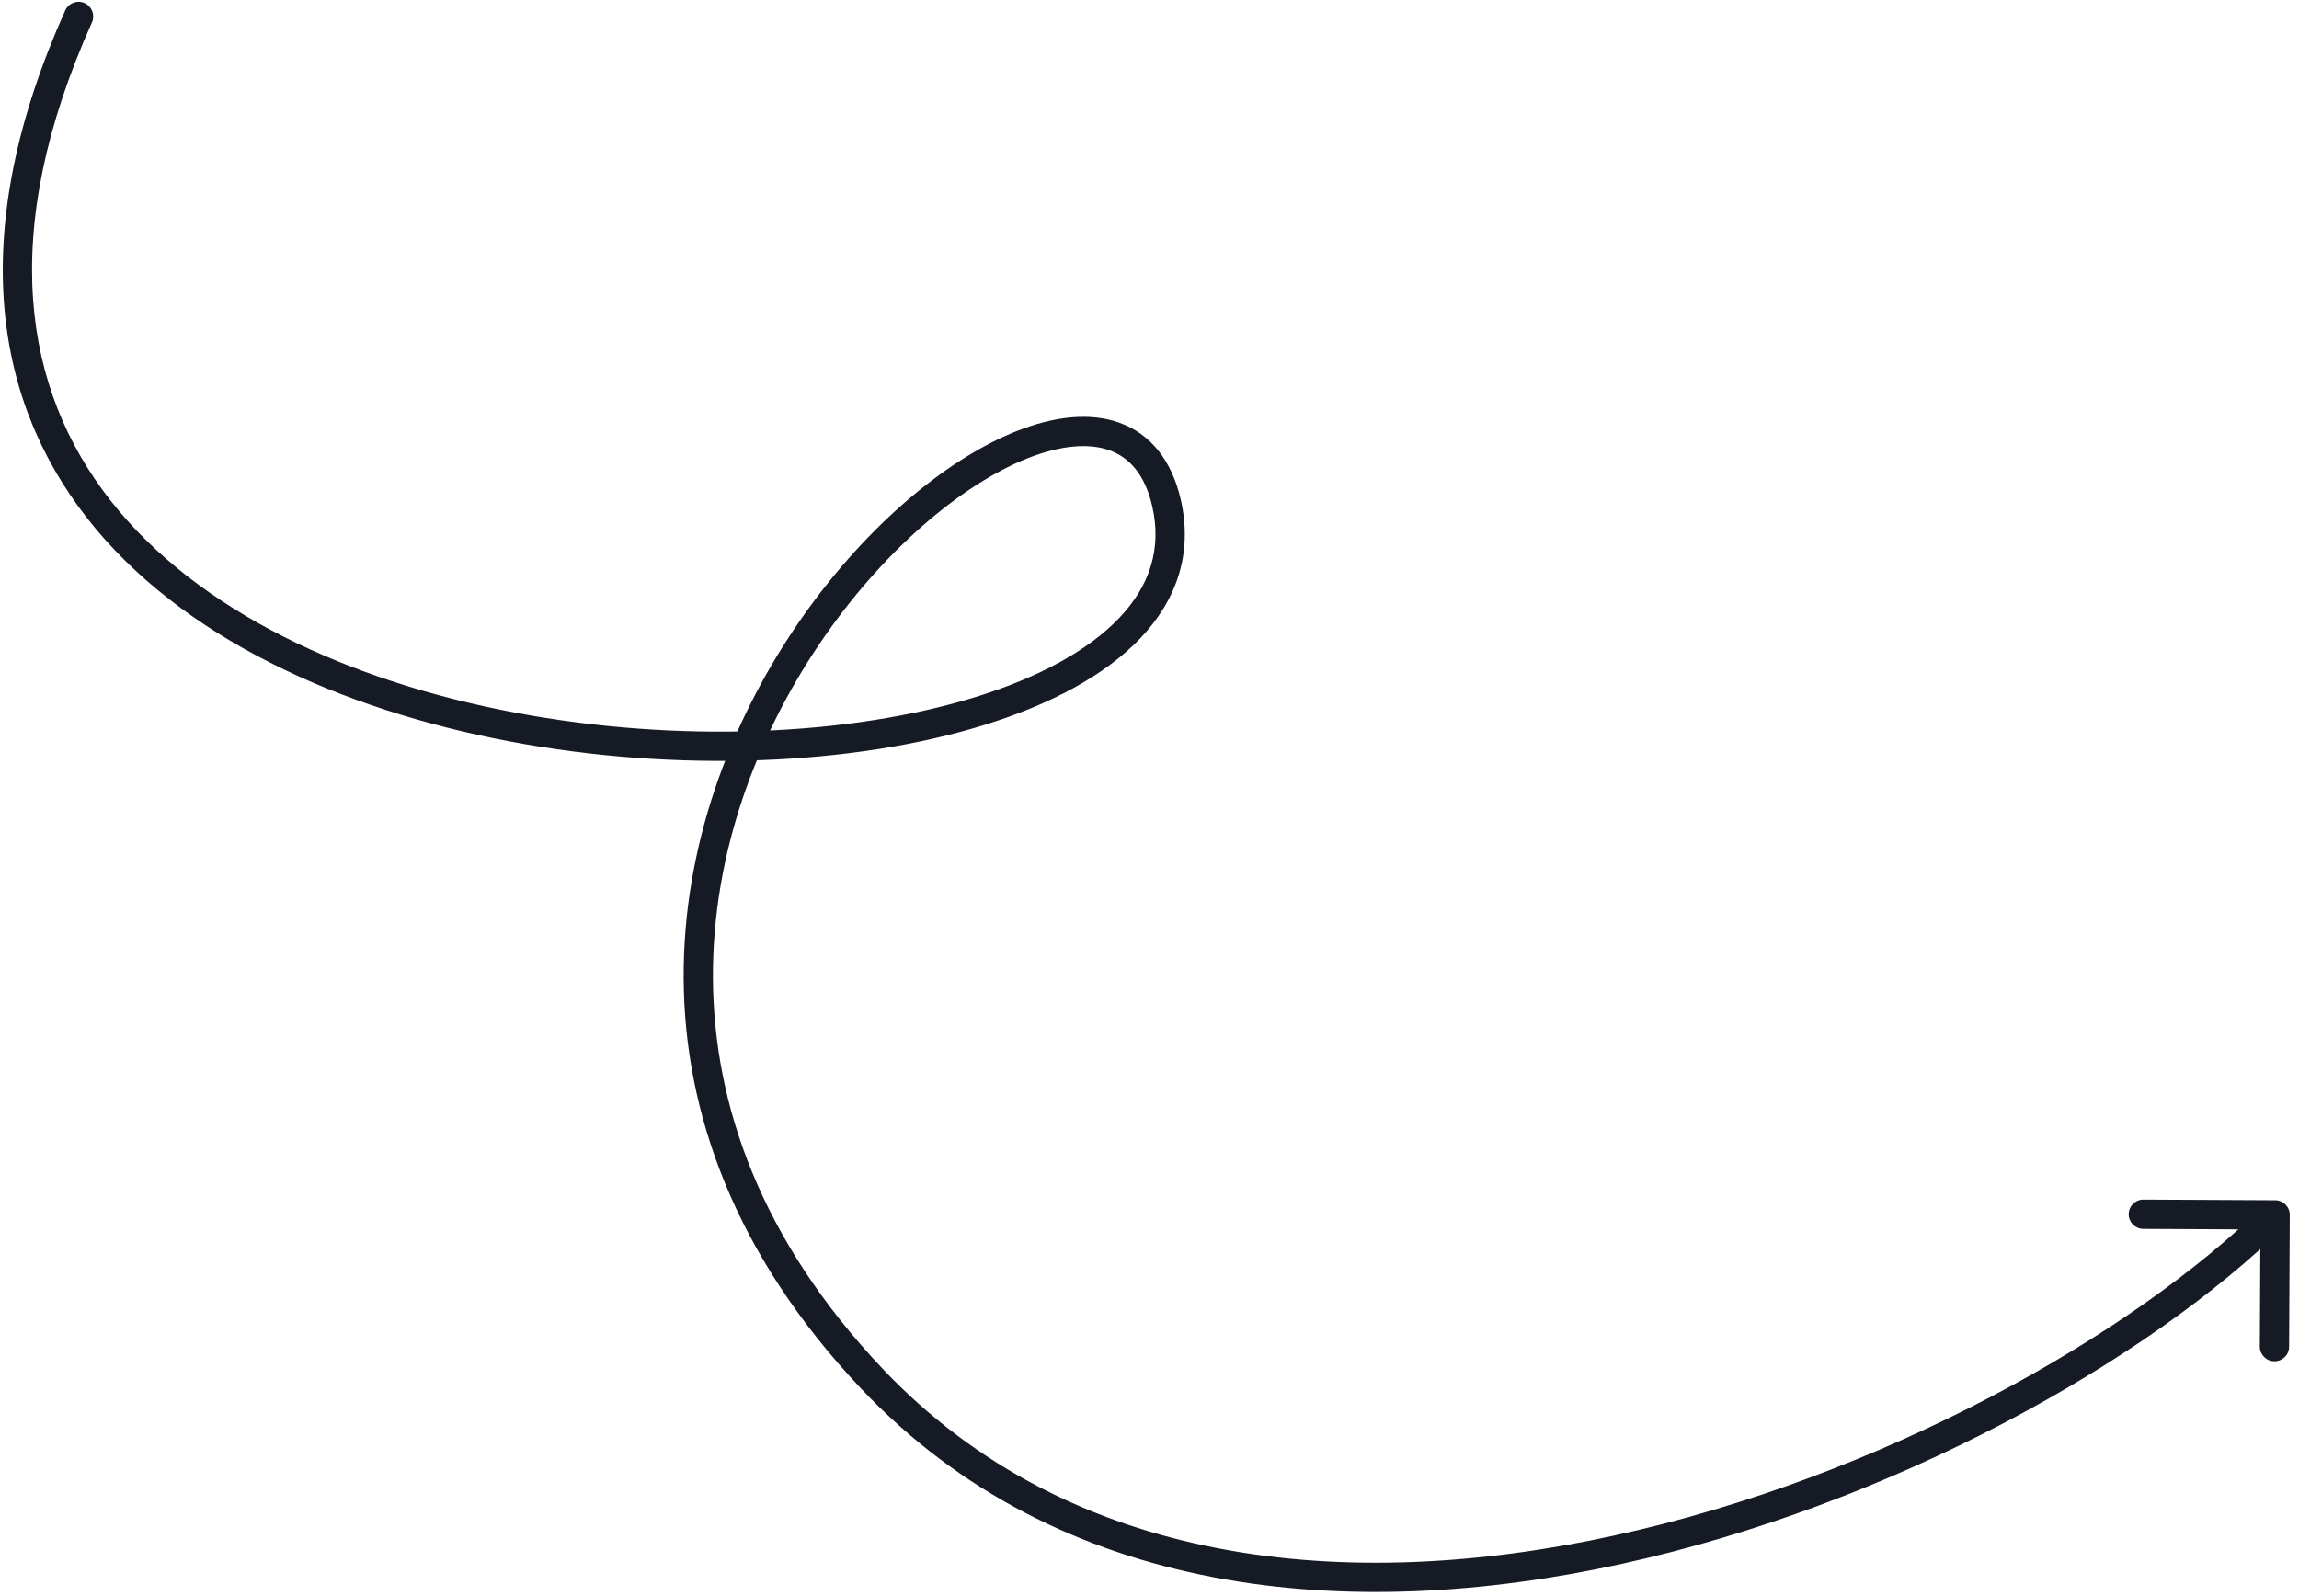 <?xml version="1.0" encoding="UTF-8"?> <svg xmlns="http://www.w3.org/2000/svg" width="157" height="109" viewBox="0 0 157 109" fill="none"><path d="M4.454 0.714C4.679 0.21 5.271 -0.015 5.775 0.21C6.279 0.436 6.504 1.028 6.279 1.532L4.454 0.714ZM79.657 34.343L80.632 34.118L79.657 34.343ZM59.52 94.156L60.248 93.47L59.52 94.156ZM155.375 81.988C155.927 81.99 156.373 82.44 156.37 82.993L156.325 91.993C156.323 92.545 155.873 92.99 155.32 92.987C154.768 92.985 154.323 92.535 154.325 91.983L154.365 83.983L146.365 83.943C145.813 83.94 145.367 83.49 145.37 82.938C145.373 82.386 145.823 81.94 146.375 81.943L155.375 81.988ZM6.279 1.532C-0.178 15.934 1.594 26.585 7.527 34.163C13.525 41.824 23.933 46.55 35.127 48.669C46.307 50.784 58.081 50.261 66.632 47.609C70.913 46.281 74.298 44.447 76.417 42.228C78.498 40.048 79.361 37.504 78.683 34.567L80.632 34.118C81.481 37.797 80.345 41.01 77.863 43.609C75.419 46.17 71.676 48.139 67.224 49.519C58.31 52.284 46.199 52.8 34.755 50.634C23.327 48.471 12.373 43.596 5.952 35.396C-0.533 27.111 -2.238 15.639 4.454 0.714L6.279 1.532ZM78.683 34.567C78.177 32.377 77.099 31.235 75.763 30.757C74.361 30.255 72.454 30.404 70.191 31.297C65.675 33.08 60.257 37.631 55.973 43.968C51.702 50.287 48.63 58.28 48.688 66.863C48.745 75.423 51.913 84.645 60.248 93.47L58.794 94.843C50.128 85.668 46.748 75.966 46.688 66.877C46.627 57.811 49.868 49.43 54.316 42.848C58.752 36.285 64.46 31.409 69.457 29.437C71.949 28.453 74.395 28.143 76.438 28.874C78.547 29.629 80.008 31.414 80.632 34.118L78.683 34.567ZM60.248 93.47C73.099 107.077 92.04 108.867 110.248 104.888C128.453 100.91 145.641 91.214 154.666 82.277L156.073 83.698C146.75 92.93 129.209 102.791 110.675 106.842C92.144 110.891 72.335 109.181 58.794 94.843L60.248 93.47Z" fill="#161A25"></path></svg> 